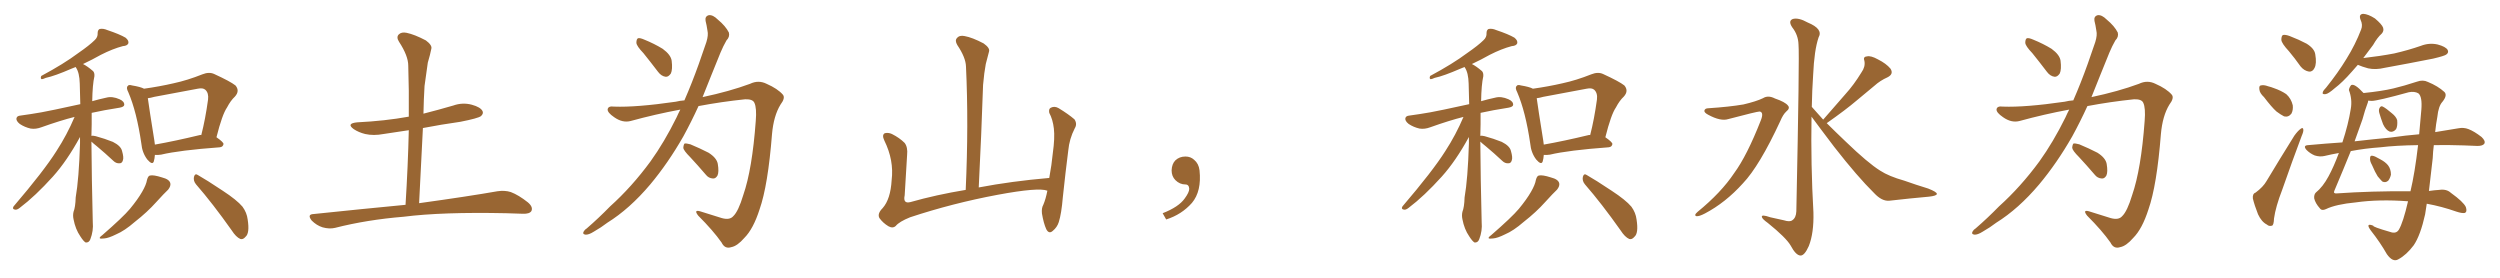 <svg xmlns="http://www.w3.org/2000/svg" xmlns:xlink="http://www.w3.org/1999/xlink" width="1350" height="150"><path fill="#996633" padding="10" d="M49.37 76.46L49.37 76.46Q49.51 96.53 50.10 119.97L50.10 119.97Q50.54 124.66 48.78 129.20L48.78 129.20Q48.05 131.10 46.29 130.96L46.29 130.96Q45.12 130.37 43.36 127.59L43.36 127.59Q40.72 123.78 39.70 118.36L39.70 118.36Q39.26 116.31 39.70 114.40L39.70 114.40Q40.72 111.91 40.87 106.64L40.87 106.64Q42.63 96.53 43.21 77.49L43.21 77.49Q43.21 75.44 43.21 73.97L43.21 73.97Q36.18 86.87 28.56 95.36L28.56 95.36Q19.04 105.91 10.69 112.21L10.69 112.21Q9.23 113.38 8.20 113.23L8.20 113.23Q6.45 112.94 7.32 111.47L7.32 111.47Q23.73 92.29 30.47 81.59L30.47 81.59Q36.18 72.80 40.28 63.13L40.28 63.13Q32.67 65.04 22.41 68.70L22.41 68.70Q19.34 69.87 16.55 69.43L16.55 69.43Q13.33 68.70 10.69 66.94L10.69 66.94Q8.50 65.19 8.94 63.72L8.94 63.72Q9.23 62.55 11.13 62.40L11.13 62.40Q16.55 61.67 22.41 60.64L22.41 60.64Q26.66 59.91 43.36 56.25L43.36 56.25Q43.21 50.10 43.07 45.12L43.07 45.12Q42.92 39.26 41.02 36.47L41.02 36.47Q40.87 36.18 40.87 36.18L40.87 36.18Q39.70 36.62 38.67 37.06L38.67 37.06Q29.59 41.02 24.76 42.04L24.76 42.04Q23.14 42.77 22.56 42.77L22.56 42.77Q21.68 42.48 22.27 41.02L22.27 41.02Q34.57 34.42 42.19 28.71L42.19 28.71Q48.34 24.46 51.12 21.68L51.12 21.68Q52.88 20.07 52.73 17.87L52.73 17.87Q52.73 16.26 53.76 15.67L53.76 15.67Q55.66 15.23 58.01 16.26L58.01 16.26Q64.60 18.46 67.82 20.36L67.82 20.36Q69.73 21.97 69.29 23.44L69.29 23.44Q68.70 24.76 66.36 24.90L66.36 24.90Q60.79 26.37 54.49 29.59L54.49 29.59Q49.80 32.23 44.82 34.57L44.82 34.57Q47.17 35.74 50.24 38.38L50.24 38.38Q51.12 39.26 50.98 41.16L50.98 41.16Q49.95 45.70 49.80 54.64L49.80 54.64Q53.32 53.61 57.42 52.73L57.42 52.73Q60.64 51.86 64.60 53.61L64.60 53.61Q67.24 54.79 67.09 56.69L67.09 56.69Q66.94 57.71 64.60 58.15L64.60 58.15Q56.10 59.47 49.51 60.94L49.51 60.94Q49.51 63.87 49.51 67.09L49.51 67.09Q49.37 70.17 49.37 73.39L49.37 73.39Q49.95 73.10 51.71 73.54L51.71 73.54Q56.54 74.85 60.94 76.61L60.94 76.61Q65.33 78.81 65.92 81.59L65.92 81.59Q66.94 85.11 66.36 86.57L66.36 86.57Q65.92 88.18 64.60 88.18L64.60 88.18Q62.70 88.33 61.23 86.87L61.23 86.87Q56.69 82.62 52.29 78.96L52.29 78.96Q50.24 77.34 49.37 76.46ZM83.64 83.64L83.64 83.64Q83.50 85.69 83.06 87.16L83.06 87.16Q82.32 89.36 79.54 86.13L79.54 86.13Q76.76 82.47 76.32 77.49L76.32 77.49Q73.83 60.35 69.29 49.80L69.29 49.80Q67.97 47.31 68.99 46.44L68.99 46.44Q69.43 45.56 71.34 46.14L71.34 46.14Q75.88 46.88 77.78 47.90L77.78 47.90Q86.13 46.73 93.75 44.97L93.75 44.97Q101.22 43.36 109.28 40.14L109.28 40.14Q112.94 38.67 115.72 39.99L115.72 39.99Q124.37 43.95 127.15 46.14L127.15 46.14Q129.64 49.07 126.86 52.15L126.86 52.15Q124.51 54.35 122.61 58.01L122.61 58.01Q119.97 61.82 116.89 74.12L116.89 74.12Q120.70 76.76 120.70 77.78L120.70 77.78Q120.41 79.39 118.65 79.54L118.65 79.54Q96.83 81.15 87.01 83.50L87.01 83.50Q85.11 83.79 83.64 83.64ZM107.81 72.95L107.81 72.95Q108.25 72.80 108.69 72.95L108.69 72.95Q110.89 64.45 112.35 53.76L112.35 53.76Q112.79 50.24 110.89 48.49L110.89 48.49Q109.57 47.31 106.79 47.90L106.79 47.90Q95.36 50.10 83.35 52.29L83.35 52.29Q81.30 52.88 79.83 53.03L79.83 53.03Q80.57 58.59 83.35 75.88L83.35 75.88Q83.50 77.05 83.64 78.08L83.64 78.08Q94.48 76.17 107.81 72.95ZM79.39 97.12L79.39 97.12Q79.98 94.92 81.01 94.78L81.01 94.78Q82.91 94.34 87.45 95.80L87.45 95.80Q91.55 96.83 91.99 99.02L91.99 99.02Q92.29 100.49 90.82 102.39L90.82 102.39Q88.77 104.30 84.38 109.13L84.38 109.13Q79.54 114.55 72.80 119.82L72.80 119.82Q67.24 124.66 62.70 126.56L62.70 126.56Q58.59 128.61 56.25 128.76L56.25 128.76Q52.00 129.35 55.22 127.00L55.22 127.00Q66.50 117.19 70.17 112.79L70.17 112.79Q74.41 107.67 76.76 103.56L76.76 103.56Q78.96 99.76 79.39 97.12ZM105.91 99.61L105.91 99.61L105.91 99.61Q104.30 97.71 104.74 95.51L104.74 95.51Q105.32 93.46 106.79 94.48L106.79 94.48Q111.47 97.12 120.26 102.98L120.26 102.98Q127.88 107.96 130.96 111.62L130.96 111.62Q133.30 114.84 133.74 118.51L133.74 118.51Q134.91 125.98 132.57 127.88L132.57 127.88Q131.25 129.49 129.79 129.05L129.79 129.05Q127.44 128.03 125.10 124.37L125.10 124.37Q114.84 109.86 105.91 99.61ZM218.99 110.60L218.99 110.60L218.99 110.60Q220.31 89.36 220.75 70.31L220.75 70.31Q213.87 71.34 207.13 72.36L207.13 72.36Q201.71 73.39 197.17 72.36L197.17 72.36Q193.65 71.48 191.02 69.73L191.02 69.73Q186.77 66.65 192.92 66.06L192.92 66.06Q207.86 65.33 220.75 62.99L220.75 62.99Q220.90 48.78 220.46 35.45L220.46 35.45Q220.46 30.18 215.48 22.56L215.48 22.56Q213.87 20.07 215.33 18.60L215.33 18.60Q216.80 17.14 219.58 17.72L219.58 17.72Q223.83 18.60 229.98 21.83L229.98 21.83Q233.50 24.46 232.91 26.37L232.91 26.37Q232.32 29.44 231.01 33.84L231.01 33.84Q230.27 38.82 229.25 46.44L229.25 46.44Q228.81 53.76 228.66 61.38L228.66 61.38Q236.72 59.33 244.78 56.98L244.78 56.98Q249.76 55.22 254.74 56.54L254.74 56.54Q259.57 57.86 260.60 60.06L260.60 60.06Q261.18 61.38 259.72 62.70L259.72 62.70Q258.25 63.87 248.58 65.77L248.58 65.77Q238.18 67.24 228.37 69.14L228.37 69.14Q227.34 88.92 226.32 109.72L226.32 109.72Q252.83 106.05 268.65 103.27L268.65 103.27Q272.61 102.69 275.83 103.71L275.83 103.71Q280.08 105.32 285.06 109.28L285.06 109.28Q287.99 111.77 286.96 113.96L286.96 113.96Q285.94 115.58 282.28 115.43L282.28 115.43Q278.17 115.28 273.34 115.14L273.34 115.14Q238.77 114.40 217.97 117.04L217.97 117.04Q198.19 118.65 180.91 123.05L180.91 123.05Q177.83 123.78 174.17 122.75L174.17 122.75Q170.95 121.73 168.31 119.09L168.31 119.09Q165.67 115.72 169.34 115.58L169.34 115.58Q196.00 112.79 218.99 110.60ZM347.46 28.71L347.46 28.71Q343.80 24.90 343.65 23.14L343.65 23.14Q343.65 21.09 344.53 20.65L344.53 20.65Q345.56 20.36 347.90 21.39L347.90 21.39Q353.32 23.58 357.86 26.37L357.86 26.37Q362.26 29.59 362.70 32.81L362.70 32.81Q363.28 37.50 362.26 39.70L362.26 39.70Q360.94 41.60 359.47 41.46L359.47 41.46Q357.13 41.16 355.37 38.82L355.37 38.82Q351.12 33.25 347.46 28.71ZM369.58 54.20L369.58 54.20Q373.68 44.82 377.34 34.57L377.34 34.57Q379.54 28.13 381.45 22.71L381.45 22.71Q382.62 18.90 382.03 16.55L382.03 16.55Q381.59 13.48 381.01 11.28L381.01 11.28Q380.57 8.79 382.76 8.20L382.76 8.20Q384.96 7.91 387.60 10.55L387.60 10.55Q391.85 14.06 393.60 17.58L393.60 17.58Q394.19 19.92 392.29 21.83L392.29 21.83Q390.53 24.90 389.06 28.42L389.06 28.42Q386.72 34.13 384.08 40.72L384.08 40.72Q381.74 46.58 379.39 52.44L379.39 52.44Q393.90 49.37 405.03 45.26L405.03 45.26Q409.57 43.07 413.96 45.26L413.96 45.26Q419.97 47.90 422.75 51.12L422.75 51.12Q424.22 52.88 421.44 56.54L421.44 56.54Q417.77 62.55 416.89 72.36L416.89 72.36Q414.70 100.20 410.16 113.09L410.16 113.09Q406.79 123.63 401.95 128.47L401.95 128.47Q398.14 132.86 394.92 133.45L394.92 133.45Q391.41 134.62 389.65 130.96L389.65 130.96Q385.11 124.51 377.05 116.46L377.05 116.46Q374.41 113.09 378.08 114.11L378.08 114.11Q383.64 115.87 389.79 117.77L389.79 117.77Q394.04 118.95 395.95 116.75L395.95 116.75Q398.73 114.11 401.37 105.32L401.37 105.32Q406.20 91.41 408.11 65.33L408.11 65.33Q408.69 58.30 407.37 55.52L407.37 55.52Q406.49 53.47 402.39 53.61L402.39 53.61Q389.65 54.93 377.20 57.28L377.20 57.28Q373.39 65.63 368.99 73.68L368.99 73.68Q360.79 88.04 351.12 99.61L351.12 99.61Q339.99 112.79 327.98 120.26L327.98 120.26Q324.76 122.75 320.65 125.10L320.65 125.10Q317.87 126.86 316.11 126.71L316.11 126.71Q314.36 126.42 315.23 124.95L315.23 124.95Q315.82 123.93 316.85 123.34L316.85 123.34Q323.29 117.77 329.44 111.47L329.44 111.47Q341.16 100.93 351.27 87.16L351.27 87.16Q358.74 76.76 365.33 63.43L365.33 63.43Q366.36 61.08 367.38 59.18L367.38 59.18Q353.91 61.67 340.58 65.33L340.58 65.33Q336.18 66.50 331.64 63.28L331.64 63.28Q327.98 60.79 328.13 59.03L328.13 59.03Q328.42 57.13 331.64 57.57L331.64 57.57Q343.65 58.01 364.89 54.93L364.89 54.93Q367.24 54.35 369.58 54.20ZM372.66 84.81L372.66 84.81L372.66 84.81Q369.14 81.30 368.99 79.83L368.99 79.83Q369.14 77.93 369.73 77.49L369.73 77.49Q370.61 77.34 372.80 77.93L372.80 77.93Q378.08 80.13 382.62 82.47L382.62 82.47Q387.01 85.25 387.60 88.48L387.60 88.48Q388.33 92.87 387.45 94.78L387.45 94.78Q386.43 96.53 384.96 96.39L384.96 96.39Q382.62 96.24 381.15 94.34L381.15 94.34Q376.76 89.21 372.66 84.81ZM565.58 102.98L565.58 102.98L565.58 102.98Q560.89 101.07 538.77 105.18L538.77 105.18Q514.45 109.72 491.46 117.33L491.46 117.33Q485.60 119.68 483.69 122.02L483.69 122.02Q482.08 123.49 479.74 122.17L479.74 122.17Q476.81 120.41 474.90 117.77L474.90 117.77Q473.58 115.43 476.66 112.35L476.66 112.35Q480.91 107.52 481.49 97.27L481.49 97.27Q482.81 86.57 477.54 75.88L477.54 75.88Q476.07 72.80 477.83 71.92L477.83 71.92Q479.74 71.48 481.64 72.36L481.64 72.36Q485.74 74.41 488.53 77.20L488.53 77.20Q490.28 79.54 489.84 83.64L489.84 83.64Q489.11 94.78 488.53 105.47L488.53 105.47Q487.50 110.16 491.60 109.13L491.60 109.13Q505.52 105.18 521.48 102.54L521.48 102.54Q523.10 66.80 521.63 35.89L521.63 35.89Q521.48 31.05 516.94 24.32L516.94 24.32Q515.48 21.83 516.80 20.51L516.80 20.51Q518.12 18.90 520.90 19.48L520.90 19.48Q525 20.21 531.15 23.44L531.15 23.44Q534.67 25.93 534.08 27.83L534.08 27.83Q533.35 30.62 532.32 34.57L532.32 34.57Q531.45 39.11 530.86 45.85L530.86 45.85Q529.98 72.22 528.52 101.22L528.52 101.22Q546.24 97.85 566.60 96.09L566.60 96.09Q567.92 88.92 568.51 82.76L568.51 82.76Q569.68 74.41 569.09 69.43L569.09 69.43Q568.51 64.45 566.60 60.94L566.60 60.94Q566.16 58.74 567.48 58.15L567.48 58.15Q569.53 57.13 571.73 58.45L571.73 58.45Q577.00 61.67 580.22 64.45L580.22 64.45Q581.84 66.94 580.37 69.29L580.37 69.29Q577.44 75 576.86 81.30L576.86 81.30Q575.39 92.72 573.93 106.49L573.93 106.49Q573.19 115.43 571.73 119.97L571.73 119.97Q570.85 122.75 568.51 124.66L568.51 124.66Q566.46 126.56 564.99 123.78L564.99 123.78Q563.53 120.56 562.65 115.28L562.65 115.28Q562.35 112.35 563.38 110.60L563.38 110.60Q564.70 107.52 565.58 102.98ZM647.75 91.99L647.75 91.99L647.75 91.99Q648.93 103.27 643.65 109.57L643.65 109.57Q638.09 115.87 629.74 118.51L629.74 118.51L627.83 115.14Q636.47 111.77 639.70 107.23L639.70 107.23Q642.19 103.86 642.19 101.95L642.19 101.95Q642.04 99.61 640.14 99.61L640.14 99.61Q637.06 99.61 634.72 97.27L634.72 97.27Q632.67 95.21 632.67 91.99L632.67 91.99Q632.81 88.48 634.72 86.57L634.72 86.57Q636.91 84.52 640.14 84.52L640.14 84.52Q642.92 84.52 644.82 86.28L644.82 86.28Q647.31 88.33 647.75 91.99ZM799.37 76.46L799.37 76.46Q799.51 96.53 800.10 119.97L800.10 119.97Q800.54 124.66 798.78 129.20L798.78 129.20Q798.05 131.10 796.29 130.96L796.29 130.96Q795.12 130.37 793.36 127.59L793.36 127.59Q790.72 123.78 789.70 118.36L789.70 118.36Q789.26 116.31 789.70 114.40L789.70 114.40Q790.72 111.91 790.87 106.64L790.87 106.64Q792.63 96.53 793.21 77.49L793.21 77.49Q793.21 75.44 793.21 73.97L793.21 73.97Q786.18 86.87 778.56 95.36L778.56 95.36Q769.04 105.91 760.69 112.21L760.69 112.21Q759.23 113.38 758.20 113.23L758.20 113.23Q756.45 112.94 757.32 111.47L757.32 111.47Q773.73 92.29 780.47 81.59L780.47 81.59Q786.18 72.80 790.28 63.13L790.28 63.13Q782.67 65.04 772.41 68.70L772.41 68.70Q769.34 69.87 766.55 69.43L766.55 69.43Q763.33 68.70 760.69 66.94L760.69 66.94Q758.50 65.19 758.94 63.72L758.94 63.72Q759.23 62.55 761.13 62.40L761.13 62.40Q766.55 61.67 772.41 60.64L772.41 60.64Q776.66 59.91 793.36 56.25L793.36 56.25Q793.21 50.10 793.07 45.12L793.07 45.12Q792.92 39.26 791.02 36.47L791.02 36.47Q790.87 36.18 790.87 36.18L790.87 36.18Q789.70 36.62 788.67 37.06L788.67 37.06Q779.59 41.02 774.76 42.04L774.76 42.04Q773.14 42.77 772.56 42.77L772.56 42.77Q771.68 42.48 772.27 41.02L772.27 41.02Q784.57 34.42 792.19 28.71L792.19 28.71Q798.34 24.46 801.12 21.68L801.12 21.68Q802.88 20.07 802.73 17.87L802.73 17.87Q802.73 16.26 803.76 15.67L803.76 15.67Q805.66 15.23 808.01 16.26L808.01 16.26Q814.60 18.46 817.82 20.36L817.82 20.36Q819.73 21.97 819.29 23.44L819.29 23.44Q818.70 24.76 816.36 24.90L816.36 24.90Q810.79 26.37 804.49 29.59L804.49 29.59Q799.80 32.23 794.82 34.57L794.82 34.57Q797.17 35.74 800.24 38.38L800.24 38.38Q801.12 39.26 800.98 41.16L800.98 41.16Q799.95 45.70 799.80 54.64L799.80 54.64Q803.32 53.61 807.42 52.73L807.42 52.73Q810.64 51.86 814.60 53.61L814.60 53.61Q817.24 54.79 817.09 56.69L817.09 56.69Q816.94 57.71 814.60 58.15L814.60 58.15Q806.10 59.47 799.51 60.94L799.51 60.94Q799.51 63.87 799.51 67.09L799.51 67.09Q799.37 70.17 799.37 73.39L799.37 73.39Q799.95 73.10 801.71 73.54L801.71 73.54Q806.54 74.85 810.94 76.61L810.94 76.61Q815.33 78.81 815.92 81.59L815.92 81.59Q816.94 85.11 816.36 86.57L816.36 86.57Q815.92 88.18 814.60 88.18L814.60 88.18Q812.70 88.33 811.23 86.87L811.23 86.87Q806.69 82.62 802.29 78.96L802.29 78.96Q800.24 77.34 799.37 76.46ZM833.64 83.64L833.64 83.64Q833.50 85.69 833.06 87.16L833.06 87.16Q832.32 89.36 829.54 86.13L829.54 86.13Q826.76 82.47 826.32 77.49L826.32 77.49Q823.83 60.35 819.29 49.80L819.29 49.80Q817.97 47.31 818.99 46.44L818.99 46.44Q819.43 45.56 821.34 46.14L821.34 46.14Q825.88 46.88 827.78 47.90L827.78 47.90Q836.13 46.73 843.75 44.97L843.75 44.97Q851.22 43.36 859.28 40.14L859.28 40.14Q862.94 38.67 865.72 39.99L865.72 39.99Q874.37 43.95 877.15 46.14L877.15 46.14Q879.64 49.07 876.86 52.15L876.86 52.15Q874.51 54.35 872.61 58.01L872.61 58.01Q869.97 61.82 866.89 74.12L866.89 74.12Q870.70 76.76 870.70 77.78L870.70 77.78Q870.41 79.39 868.65 79.54L868.65 79.54Q846.83 81.15 837.01 83.50L837.01 83.50Q835.11 83.79 833.64 83.64ZM857.81 72.95L857.81 72.95Q858.25 72.80 858.69 72.95L858.69 72.95Q860.89 64.45 862.35 53.76L862.35 53.76Q862.79 50.24 860.89 48.49L860.89 48.49Q859.57 47.31 856.79 47.90L856.79 47.90Q845.36 50.10 833.35 52.29L833.35 52.29Q831.30 52.88 829.83 53.03L829.83 53.03Q830.57 58.59 833.35 75.88L833.35 75.88Q833.50 77.05 833.64 78.08L833.64 78.08Q844.48 76.17 857.81 72.95ZM829.39 97.12L829.39 97.12Q829.98 94.92 831.01 94.78L831.01 94.78Q832.91 94.34 837.45 95.80L837.45 95.80Q841.55 96.83 841.99 99.02L841.99 99.02Q842.29 100.49 840.82 102.39L840.82 102.39Q838.77 104.30 834.38 109.13L834.38 109.13Q829.54 114.55 822.80 119.82L822.80 119.82Q817.24 124.66 812.70 126.56L812.70 126.56Q808.59 128.61 806.25 128.76L806.25 128.76Q802.00 129.35 805.22 127.00L805.22 127.00Q816.50 117.19 820.17 112.79L820.17 112.79Q824.41 107.67 826.76 103.56L826.76 103.56Q828.96 99.76 829.39 97.12ZM855.91 99.61L855.91 99.61L855.91 99.61Q854.30 97.71 854.74 95.51L854.74 95.51Q855.32 93.46 856.79 94.48L856.79 94.48Q861.47 97.12 870.26 102.98L870.26 102.98Q877.88 107.96 880.96 111.62L880.96 111.62Q883.30 114.84 883.74 118.51L883.74 118.51Q884.91 125.98 882.57 127.88L882.57 127.88Q881.25 129.49 879.79 129.05L879.79 129.05Q877.44 128.03 875.10 124.37L875.10 124.37Q864.84 109.86 855.91 99.61ZM922.56 58.45L922.56 58.45Q933.84 57.71 941.46 56.40L941.46 56.40Q948.34 54.79 952.00 53.03L952.00 53.03Q954.79 51.27 958.45 53.17L958.45 53.17Q964.01 55.08 965.48 56.98L965.48 56.98Q966.80 58.45 964.60 60.21L964.60 60.21Q962.84 61.82 961.38 65.33L961.38 65.33Q950.10 89.65 941.16 99.02L941.16 99.02Q931.79 109.42 920.65 115.28L920.65 115.28Q917.58 116.89 916.11 116.75L916.11 116.75Q914.50 116.31 916.70 114.40L916.70 114.40Q929.44 104.00 936.47 93.46L936.47 93.46Q943.36 84.08 950.83 65.04L950.83 65.04Q952.59 60.64 950.24 60.21L950.24 60.21Q948.78 60.21 933.25 64.31L933.25 64.31Q929.15 65.63 922.41 61.96L922.41 61.96Q920.21 60.79 920.36 59.77L920.36 59.77Q920.65 58.45 922.56 58.45ZM984.52 64.60L984.52 64.60L984.52 64.60Q990.82 57.42 996.53 50.83L996.53 50.83Q1001.07 45.85 1005.18 39.11L1005.18 39.11Q1007.37 36.04 1006.79 32.96L1006.79 32.96Q1005.91 30.62 1008.11 30.47L1008.11 30.47Q1010.16 29.88 1014.11 32.08L1014.11 32.08Q1018.51 34.28 1020.85 37.06L1020.85 37.06Q1022.75 39.99 1019.24 41.75L1019.24 41.75Q1015.28 43.51 1012.21 46.29L1012.21 46.29Q1007.67 50.10 1002.69 54.20L1002.69 54.20Q996.68 59.33 986.43 66.50L986.43 66.50Q990.97 71.04 996.68 76.46L996.68 76.46Q1008.69 88.04 1015.28 92.14L1015.28 92.14Q1019.97 95.21 1028.32 97.56L1028.32 97.56Q1034.91 99.90 1041.21 101.81L1041.21 101.81Q1046.04 103.71 1045.90 104.74L1045.90 104.74Q1045.75 105.76 1041.65 106.20L1041.65 106.20Q1031.69 107.08 1020.12 108.40L1020.12 108.40Q1016.16 108.69 1012.06 104.30L1012.06 104.30Q1002.98 95.36 990.53 79.39L990.53 79.39Q982.18 68.41 978.22 62.99L978.22 62.99Q977.78 88.77 979.25 114.70L979.25 114.70Q979.54 125.83 976.76 132.86L976.76 132.86Q974.41 138.13 972.22 137.99L972.22 137.99Q969.73 137.84 966.94 132.57L966.94 132.57Q964.45 128.32 954.64 120.41L954.64 120.41Q951.56 118.21 951.42 117.19L951.42 117.19Q950.98 115.58 955.96 117.33L955.96 117.33Q959.62 118.07 963.28 118.95L963.28 118.95Q966.50 119.97 967.82 118.95L967.82 118.95Q969.87 117.63 970.02 114.11L970.02 114.11Q971.78 29.74 971.19 24.02L971.19 24.02Q971.04 18.90 967.82 14.79L967.82 14.79Q965.48 11.28 968.12 10.25L968.12 10.25Q971.19 9.38 976.17 12.16L976.17 12.16Q984.67 15.67 982.03 20.21L982.03 20.21Q979.69 27.10 979.10 40.43L979.10 40.43Q978.52 48.93 978.37 57.71L978.37 57.71Q981.30 60.94 984.52 64.60ZM1097.46 28.71L1097.46 28.71Q1093.80 24.90 1093.65 23.14L1093.65 23.14Q1093.65 21.09 1094.53 20.65L1094.53 20.65Q1095.56 20.36 1097.90 21.39L1097.90 21.39Q1103.32 23.58 1107.86 26.37L1107.86 26.37Q1112.26 29.59 1112.70 32.81L1112.70 32.81Q1113.28 37.50 1112.26 39.70L1112.26 39.70Q1110.94 41.60 1109.47 41.46L1109.47 41.46Q1107.13 41.16 1105.37 38.82L1105.37 38.82Q1101.12 33.25 1097.46 28.71ZM1119.58 54.20L1119.58 54.20Q1123.68 44.82 1127.34 34.57L1127.34 34.57Q1129.54 28.13 1131.45 22.71L1131.45 22.71Q1132.62 18.90 1132.03 16.55L1132.03 16.55Q1131.59 13.48 1131.01 11.28L1131.01 11.28Q1130.57 8.79 1132.76 8.20L1132.76 8.20Q1134.96 7.91 1137.60 10.55L1137.60 10.55Q1141.85 14.06 1143.60 17.58L1143.60 17.58Q1144.19 19.92 1142.29 21.83L1142.29 21.83Q1140.53 24.90 1139.06 28.42L1139.06 28.42Q1136.72 34.13 1134.08 40.72L1134.08 40.72Q1131.74 46.58 1129.39 52.44L1129.39 52.44Q1143.90 49.37 1155.03 45.26L1155.03 45.26Q1159.57 43.07 1163.96 45.26L1163.96 45.26Q1169.97 47.90 1172.75 51.12L1172.75 51.12Q1174.22 52.88 1171.44 56.54L1171.44 56.54Q1167.77 62.55 1166.89 72.36L1166.89 72.36Q1164.70 100.20 1160.16 113.09L1160.16 113.09Q1156.79 123.63 1151.95 128.47L1151.95 128.47Q1148.14 132.86 1144.92 133.45L1144.92 133.45Q1141.41 134.62 1139.65 130.96L1139.65 130.96Q1135.11 124.51 1127.05 116.46L1127.05 116.46Q1124.41 113.09 1128.08 114.11L1128.08 114.11Q1133.64 115.87 1139.79 117.77L1139.79 117.77Q1144.04 118.95 1145.95 116.75L1145.95 116.75Q1148.73 114.11 1151.37 105.32L1151.37 105.32Q1156.20 91.41 1158.11 65.33L1158.11 65.33Q1158.69 58.30 1157.37 55.52L1157.37 55.52Q1156.49 53.47 1152.39 53.61L1152.39 53.61Q1139.65 54.93 1127.20 57.28L1127.20 57.28Q1123.39 65.63 1118.99 73.68L1118.99 73.68Q1110.79 88.04 1101.12 99.61L1101.12 99.61Q1089.99 112.79 1077.98 120.26L1077.98 120.26Q1074.76 122.75 1070.65 125.10L1070.65 125.10Q1067.87 126.86 1066.11 126.71L1066.11 126.71Q1064.36 126.42 1065.23 124.95L1065.23 124.95Q1065.82 123.93 1066.85 123.34L1066.85 123.34Q1073.29 117.77 1079.44 111.47L1079.44 111.47Q1091.16 100.93 1101.27 87.16L1101.27 87.16Q1108.74 76.76 1115.33 63.43L1115.33 63.43Q1116.36 61.08 1117.38 59.18L1117.38 59.18Q1103.91 61.67 1090.58 65.33L1090.58 65.33Q1086.18 66.50 1081.64 63.28L1081.64 63.28Q1077.98 60.79 1078.13 59.03L1078.13 59.03Q1078.42 57.13 1081.64 57.57L1081.64 57.57Q1093.65 58.01 1114.89 54.93L1114.89 54.93Q1117.24 54.35 1119.58 54.20ZM1122.66 84.81L1122.66 84.81L1122.66 84.81Q1119.14 81.30 1118.99 79.83L1118.99 79.83Q1119.14 77.93 1119.73 77.49L1119.73 77.49Q1120.61 77.34 1122.80 77.93L1122.80 77.93Q1128.08 80.13 1132.62 82.47L1132.62 82.47Q1137.01 85.25 1137.60 88.48L1137.60 88.48Q1138.33 92.87 1137.45 94.78L1137.45 94.78Q1136.43 96.53 1134.96 96.39L1134.96 96.39Q1132.62 96.24 1131.15 94.34L1131.15 94.34Q1126.76 89.21 1122.66 84.81ZM1236.04 27.69L1236.04 27.69Q1232.08 23.44 1231.93 21.53L1231.93 21.53Q1231.93 19.34 1232.81 18.90L1232.81 18.90Q1234.13 18.60 1236.47 19.48L1236.47 19.48Q1241.46 21.39 1245.56 23.58L1245.56 23.58Q1249.80 26.22 1250.24 29.30L1250.24 29.30Q1251.12 34.42 1249.80 36.77L1249.80 36.77Q1248.78 38.82 1246.88 38.67L1246.88 38.67Q1244.24 38.23 1242.33 35.89L1242.33 35.89Q1239.11 31.35 1236.04 27.69ZM1222.56 52.44L1222.56 52.44Q1220.21 50.24 1220.07 48.34L1220.07 48.34Q1219.78 46.29 1220.80 46.14L1220.80 46.14Q1222.41 45.70 1224.76 46.58L1224.76 46.58Q1226.51 47.02 1227.98 47.61L1227.98 47.61Q1231.79 48.93 1234.57 50.83L1234.57 50.83Q1237.21 53.17 1238.09 56.84L1238.09 56.84Q1238.38 59.47 1237.35 61.38L1237.35 61.38Q1235.74 63.43 1233.40 62.84L1233.40 62.84Q1231.64 61.96 1229.30 60.21L1229.30 60.21Q1226.66 57.86 1222.56 52.44ZM1218.02 104.00L1218.02 104.00Q1222.12 100.93 1223.88 97.85L1223.88 97.85Q1230.91 86.13 1238.96 73.24L1238.96 73.24Q1240.87 70.61 1242.33 69.58L1242.33 69.58Q1243.65 68.55 1243.80 70.02L1243.80 70.02Q1243.95 71.04 1242.92 73.39L1242.92 73.39Q1237.79 87.01 1232.37 102.54L1232.37 102.54Q1228.86 111.62 1227.98 117.92L1227.98 117.92Q1227.83 121.73 1226.81 121.88L1226.81 121.88Q1225.20 122.31 1224.17 121.29L1224.17 121.29Q1221.24 119.82 1219.34 115.72L1219.34 115.72Q1217.43 110.89 1216.55 107.23L1216.55 107.23Q1216.26 104.59 1218.02 104.00ZM1280.86 89.06L1280.86 89.06Q1279.69 87.01 1279.83 85.55L1279.83 85.55Q1279.83 84.08 1280.71 84.08L1280.71 84.08Q1281.88 84.08 1283.64 85.11L1283.64 85.11Q1284.52 85.55 1285.55 86.13L1285.55 86.13Q1288.04 87.45 1289.50 89.21L1289.50 89.21Q1291.11 91.26 1291.11 94.34L1291.11 94.34Q1290.67 96.24 1289.65 97.56L1289.65 97.56Q1288.18 98.88 1286.43 98.00L1286.43 98.00Q1285.40 96.97 1283.94 95.21L1283.94 95.21Q1282.62 93.16 1280.86 89.06ZM1284.81 60.94L1284.81 60.94Q1284.38 59.33 1284.96 58.30L1284.96 58.30Q1285.69 56.98 1286.72 57.57L1286.72 57.57Q1288.48 58.45 1291.70 61.23L1291.70 61.23Q1293.90 62.99 1294.48 64.89L1294.48 64.89Q1294.78 67.97 1293.90 69.73L1293.90 69.73Q1292.29 71.63 1290.38 71.04L1290.38 71.04Q1288.33 70.17 1286.87 67.09L1286.87 67.09Q1285.69 64.01 1284.81 60.94ZM1273.24 35.01L1273.24 35.01Q1271.48 36.91 1270.02 38.67L1270.02 38.67Q1264.89 44.53 1260.79 47.61L1260.79 47.61Q1257.28 50.68 1255.81 50.83L1255.81 50.83Q1253.76 51.12 1254.35 49.66L1254.35 49.66Q1254.64 48.78 1256.10 47.31L1256.10 47.31Q1262.55 39.26 1267.09 31.79L1267.09 31.79Q1271.92 24.02 1275 15.97L1275 15.97Q1276.03 13.48 1274.71 10.69L1274.71 10.69Q1273.54 7.62 1276.17 7.47L1276.17 7.47Q1278.81 7.62 1282.47 9.96L1282.47 9.96Q1286.28 13.18 1286.87 14.94L1286.87 14.94Q1287.45 16.70 1286.13 18.16L1286.13 18.16Q1283.79 20.21 1281.45 24.32L1281.45 24.32Q1278.52 28.13 1276.17 31.35L1276.17 31.35Q1285.25 30.32 1292.87 28.86L1292.87 28.86Q1300.49 27.10 1307.23 24.76L1307.23 24.76Q1311.77 23.00 1316.31 24.02L1316.31 24.02Q1320.70 25.20 1321.73 26.95L1321.73 26.95Q1322.46 28.42 1321.00 29.44L1321.00 29.44Q1320.12 30.18 1313.96 31.64L1313.96 31.64Q1300.63 34.28 1287.74 36.62L1287.74 36.62Q1282.91 37.79 1278.81 36.91L1278.81 36.91Q1275.59 36.04 1273.24 35.01ZM1300.34 108.69L1300.34 108.69Q1284.67 107.52 1272.22 109.28L1272.22 109.28Q1261.38 110.30 1255.96 112.94L1255.96 112.94Q1253.76 113.96 1252.73 112.50L1252.73 112.50Q1250.24 109.72 1249.66 107.08L1249.66 107.08Q1249.51 105.03 1250.54 104.00L1250.54 104.00Q1254.35 100.93 1257.42 95.21L1257.42 95.21Q1260.21 90.09 1262.99 82.62L1262.99 82.62Q1258.89 83.35 1255.22 84.23L1255.22 84.23Q1252.73 84.81 1249.95 83.94L1249.95 83.94Q1247.46 82.91 1245.56 81.01L1245.56 81.01Q1243.36 78.52 1246.44 78.37L1246.44 78.37Q1255.96 77.49 1264.89 76.90L1264.89 76.90Q1268.12 67.09 1269.43 58.74L1269.43 58.74Q1270.31 53.61 1268.41 48.63L1268.41 48.63Q1268.55 47.31 1269.58 46.00L1269.58 46.00Q1271.34 44.82 1276.32 50.24L1276.32 50.24Q1286.28 49.22 1292.43 47.75L1292.43 47.75Q1298.00 46.44 1305.18 44.09L1305.18 44.09Q1308.40 42.92 1311.04 44.24L1311.04 44.24Q1316.46 46.44 1319.97 49.66L1319.97 49.66Q1321.73 51.42 1318.95 54.93L1318.95 54.93Q1316.75 57.28 1316.16 63.13L1316.16 63.13Q1315.43 66.94 1314.99 71.34L1314.99 71.34Q1322.02 70.17 1327.44 69.29L1327.44 69.29Q1330.37 68.70 1333.01 69.73L1333.01 69.73Q1336.08 70.90 1340.04 73.97L1340.04 73.97Q1342.38 76.17 1341.50 77.64L1341.50 77.64Q1340.63 78.81 1337.84 78.81L1337.84 78.81Q1334.47 78.66 1330.52 78.52L1330.52 78.52Q1321.73 78.22 1314.26 78.37L1314.26 78.37Q1313.82 81.74 1313.67 85.40L1313.67 85.40Q1312.65 94.34 1311.62 103.13L1311.62 103.13Q1314.55 102.69 1317.19 102.54L1317.19 102.54Q1321.14 101.95 1323.49 104.15L1323.49 104.15Q1330.22 108.98 1331.54 111.77L1331.54 111.77Q1332.42 114.40 1330.96 114.99L1330.96 114.99Q1329.49 115.28 1326.42 114.26L1326.42 114.26Q1318.51 111.47 1310.45 110.01L1310.45 110.01Q1310.01 112.94 1309.57 115.72L1309.57 115.72Q1307.08 127.00 1303.42 132.42L1303.42 132.42Q1299.46 137.70 1295.07 140.04L1295.07 140.04Q1292.14 141.80 1288.92 137.26L1288.92 137.26Q1285.25 130.81 1280.27 124.51L1280.27 124.51Q1277.05 120.12 1281.59 121.88L1281.59 121.88Q1281.01 122.46 1290.67 125.24L1290.67 125.24Q1293.90 126.42 1295.36 124.07L1295.36 124.07Q1297.71 120.12 1300.34 108.69ZM1301.66 103.27L1301.66 103.27Q1304.00 93.46 1305.76 78.37L1305.76 78.37Q1293.90 78.52 1285.40 79.54L1285.40 79.54Q1277.05 80.13 1269.43 81.59L1269.43 81.59Q1265.77 90.67 1260.50 103.13L1260.50 103.13Q1259.91 104.59 1261.82 104.44L1261.82 104.44Q1280.57 103.13 1301.66 103.27ZM1280.71 54.49L1280.71 54.49L1280.71 54.49Q1279.83 54.49 1278.81 54.35L1278.81 54.35Q1278.81 55.08 1278.37 56.10L1278.37 56.10Q1277.20 59.03 1275.73 64.45L1275.73 64.45Q1274.12 69.14 1271.48 76.32L1271.48 76.32Q1281.59 75.15 1290.97 74.27L1290.97 74.27Q1299.17 73.10 1306.35 72.51L1306.35 72.51Q1306.93 66.06 1307.52 59.33L1307.52 59.33Q1308.11 52.15 1305.91 50.39L1305.91 50.39Q1303.86 49.22 1300.78 49.80L1300.78 49.80Q1283.79 54.49 1280.71 54.49Z"/></svg>